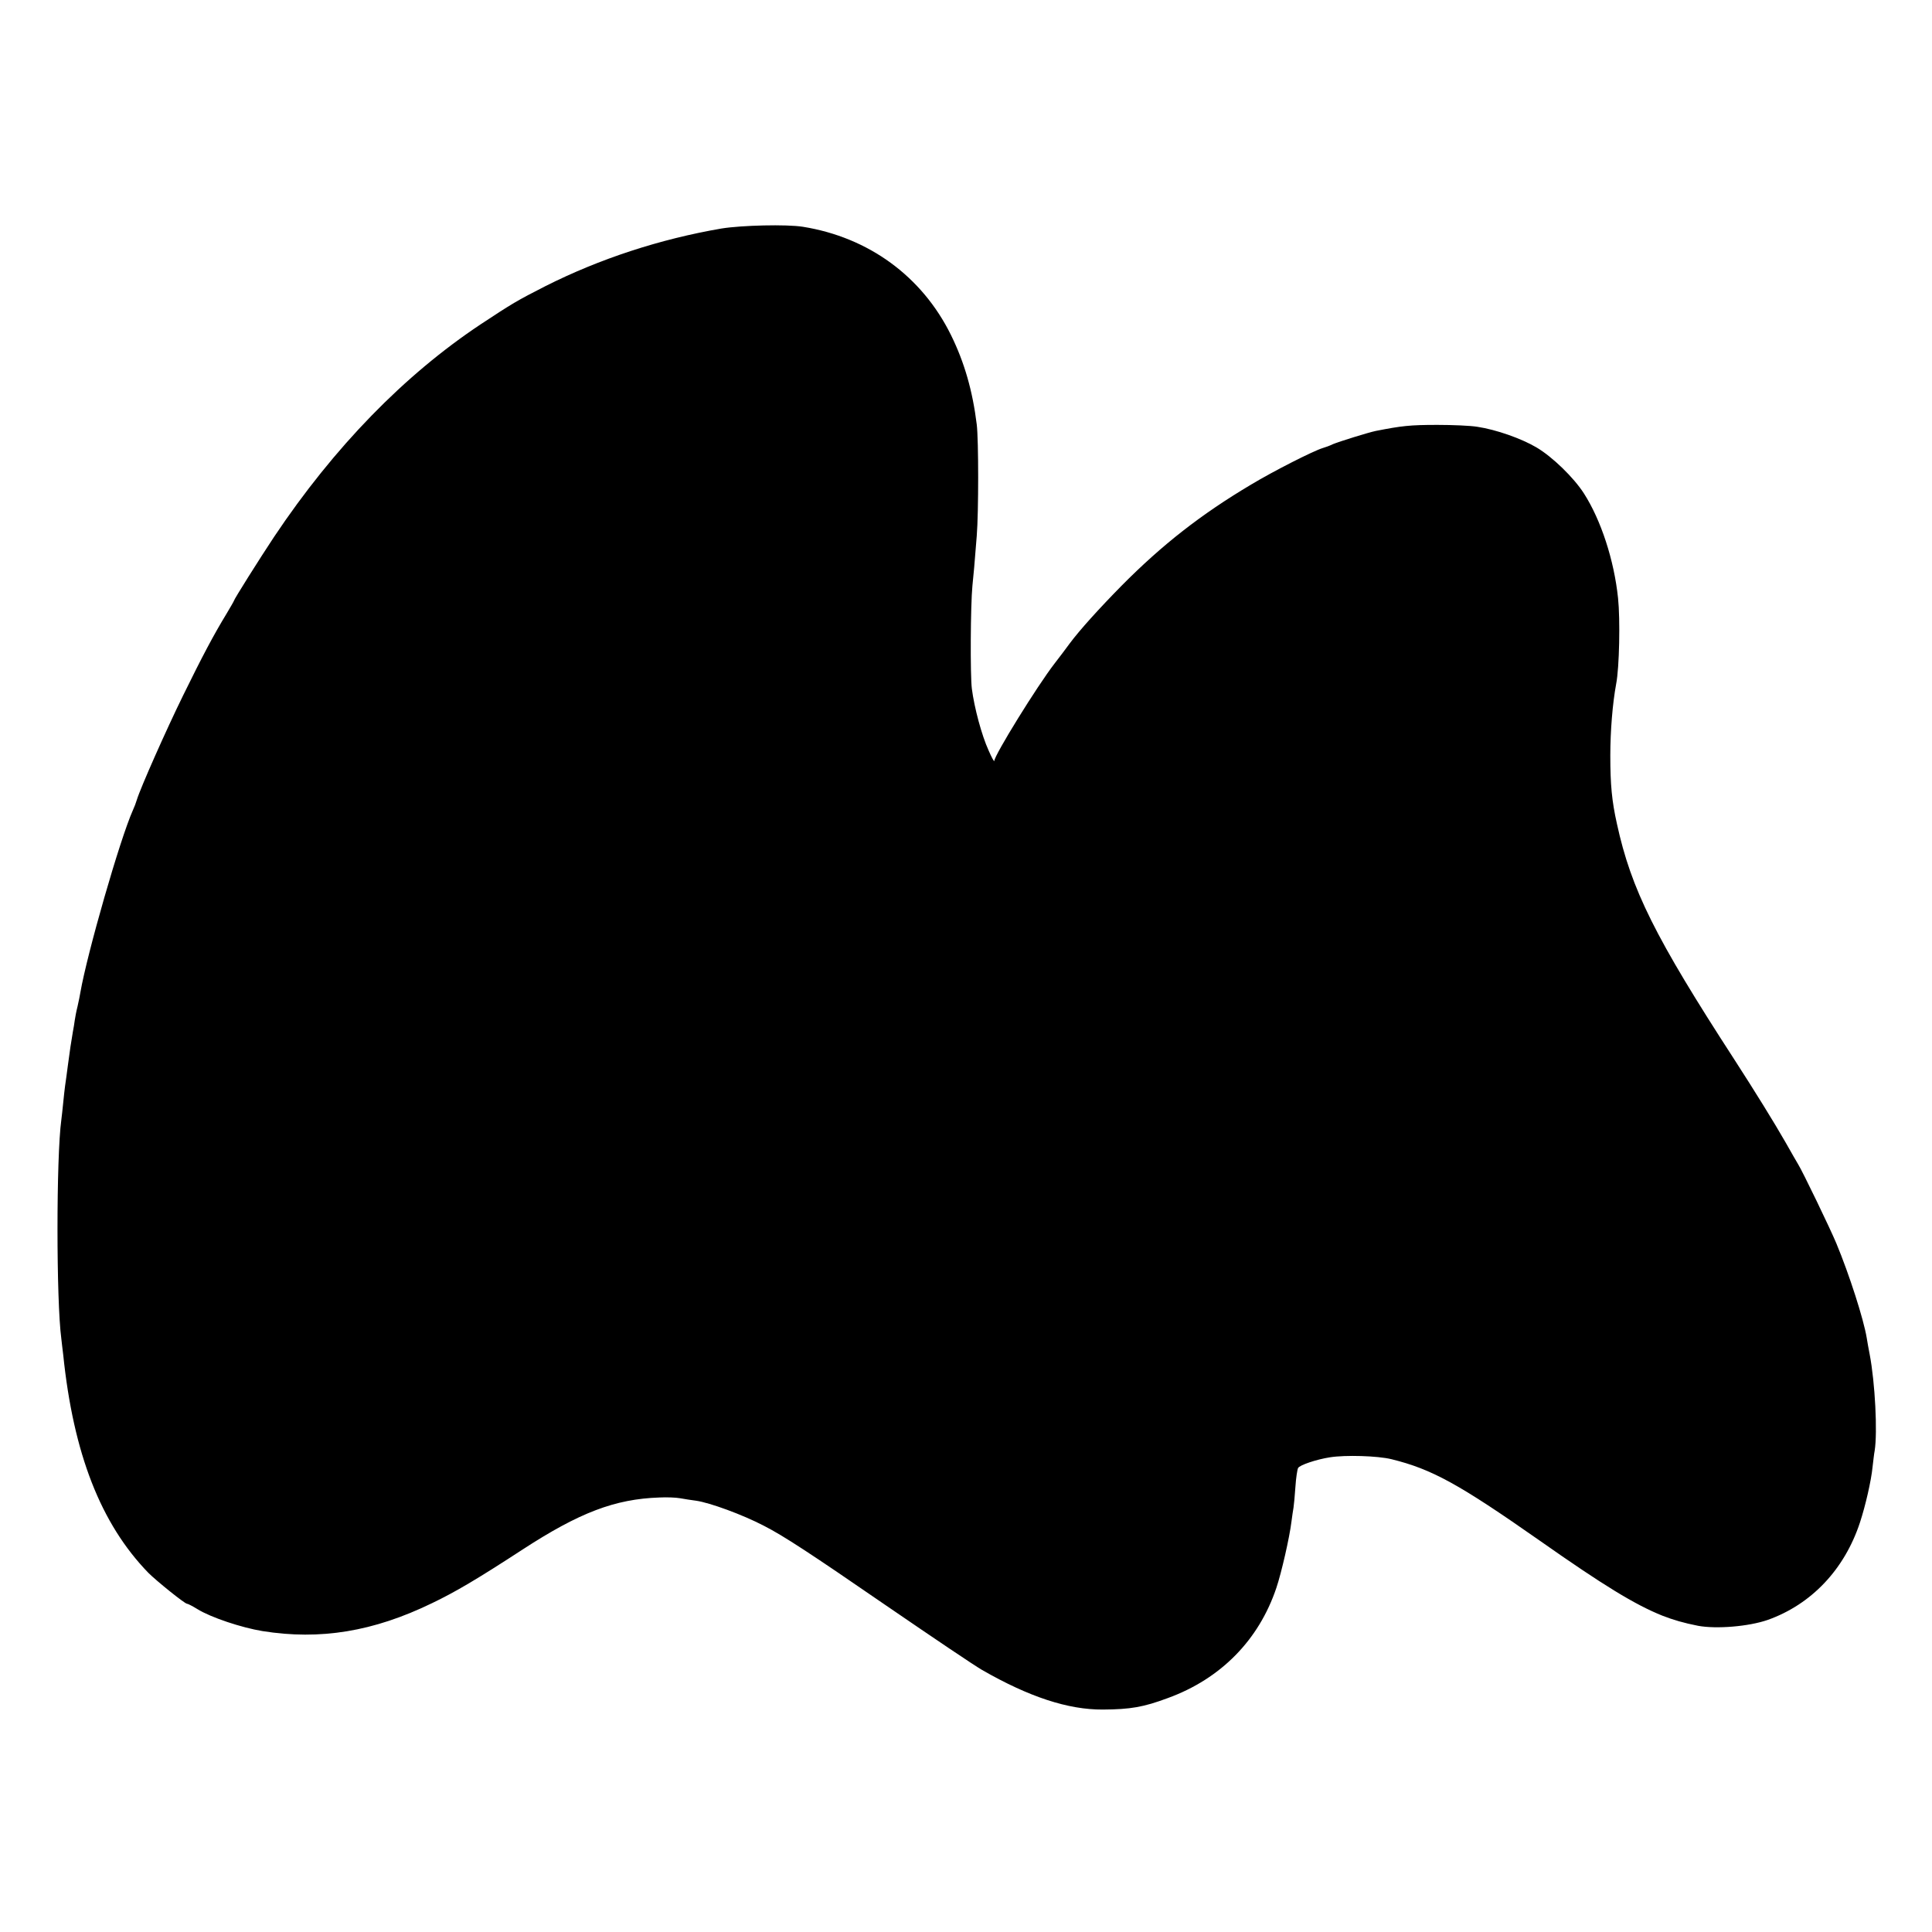 <?xml version="1.0" standalone="no"?>
<!DOCTYPE svg PUBLIC "-//W3C//DTD SVG 20010904//EN"
 "http://www.w3.org/TR/2001/REC-SVG-20010904/DTD/svg10.dtd">
<svg version="1.0" xmlns="http://www.w3.org/2000/svg"
 width="1024pt" height="1024pt" viewBox="0 0 1024 1024"
 preserveAspectRatio="xMidYMid meet">
<g transform="translate(0,1024) scale(0.1,-0.1)"
fill="#000000" stroke="none">
<path d="M3825 9029 c-327 -56 -647 -161 -933 -305 -155 -79 -176 -92 -343
-202 -405 -269 -777 -650 -1096 -1127 -77 -116 -213 -332 -213 -339 0 -2 -18
-33 -40 -70 -67 -110 -127 -223 -229 -431 -89 -181 -227 -492 -246 -555 -4
-14 -13 -38 -21 -55 -68 -152 -242 -758 -278 -965 -2 -14 -9 -47 -15 -74 -7
-27 -13 -61 -15 -75 -2 -14 -6 -42 -10 -61 -10 -59 -15 -92 -26 -175 -6 -44
-12 -93 -15 -110 -2 -16 -7 -57 -10 -90 -3 -33 -8 -74 -10 -91 -27 -196 -27
-958 0 -1159 2 -16 6 -55 10 -85 54 -525 199 -896 451 -1156 43 -43 193 -164
205 -164 5 0 30 -13 56 -29 71 -44 234 -98 344 -116 306 -49 588 -3 899 148
125 60 240 128 481 285 300 195 488 267 724 275 39 2 88 0 110 -4 22 -4 60
-10 84 -13 72 -10 247 -74 360 -133 104 -53 247 -147 641 -418 279 -191 469
-319 515 -346 249 -143 456 -211 640 -210 148 1 216 13 345 61 280 102 482
307 575 584 27 80 70 268 80 351 4 28 8 61 11 75 2 14 7 63 10 110 3 47 10 91
14 99 8 16 98 46 169 57 82 13 252 8 326 -10 215 -53 358 -132 785 -431 340
-239 506 -340 650 -398 59 -23 114 -39 190 -54 97 -18 268 -4 369 31 231 82
407 267 489 516 29 88 60 222 67 295 4 33 8 71 11 85 16 99 2 363 -26 510 -6
30 -13 70 -16 89 -16 98 -92 335 -161 501 -32 77 -180 384 -203 420 -5 8 -35
60 -66 115 -60 105 -164 273 -272 440 -419 646 -546 900 -622 1249 -27 121
-35 207 -35 361 0 132 12 277 31 380 17 87 22 341 10 455 -21 201 -90 413
-181 555 -54 84 -167 194 -252 244 -80 47 -213 94 -313 109 -36 6 -131 10
-211 10 -147 0 -189 -5 -327 -32 -39 -8 -196 -57 -227 -70 -16 -8 -41 -17 -55
-21 -49 -15 -257 -120 -380 -194 -264 -157 -470 -318 -685 -535 -122 -124
-222 -235 -275 -306 -19 -26 -55 -74 -80 -106 -93 -120 -319 -486 -320 -517 0
-7 -14 18 -30 55 -37 81 -76 227 -89 328 -9 72 -7 442 3 545 6 54 11 114 23
265 10 124 10 507 0 590 -22 178 -65 329 -137 475 -153 310 -436 517 -784 573
-87 14 -325 8 -431 -9z"/>
</g>
</svg>
